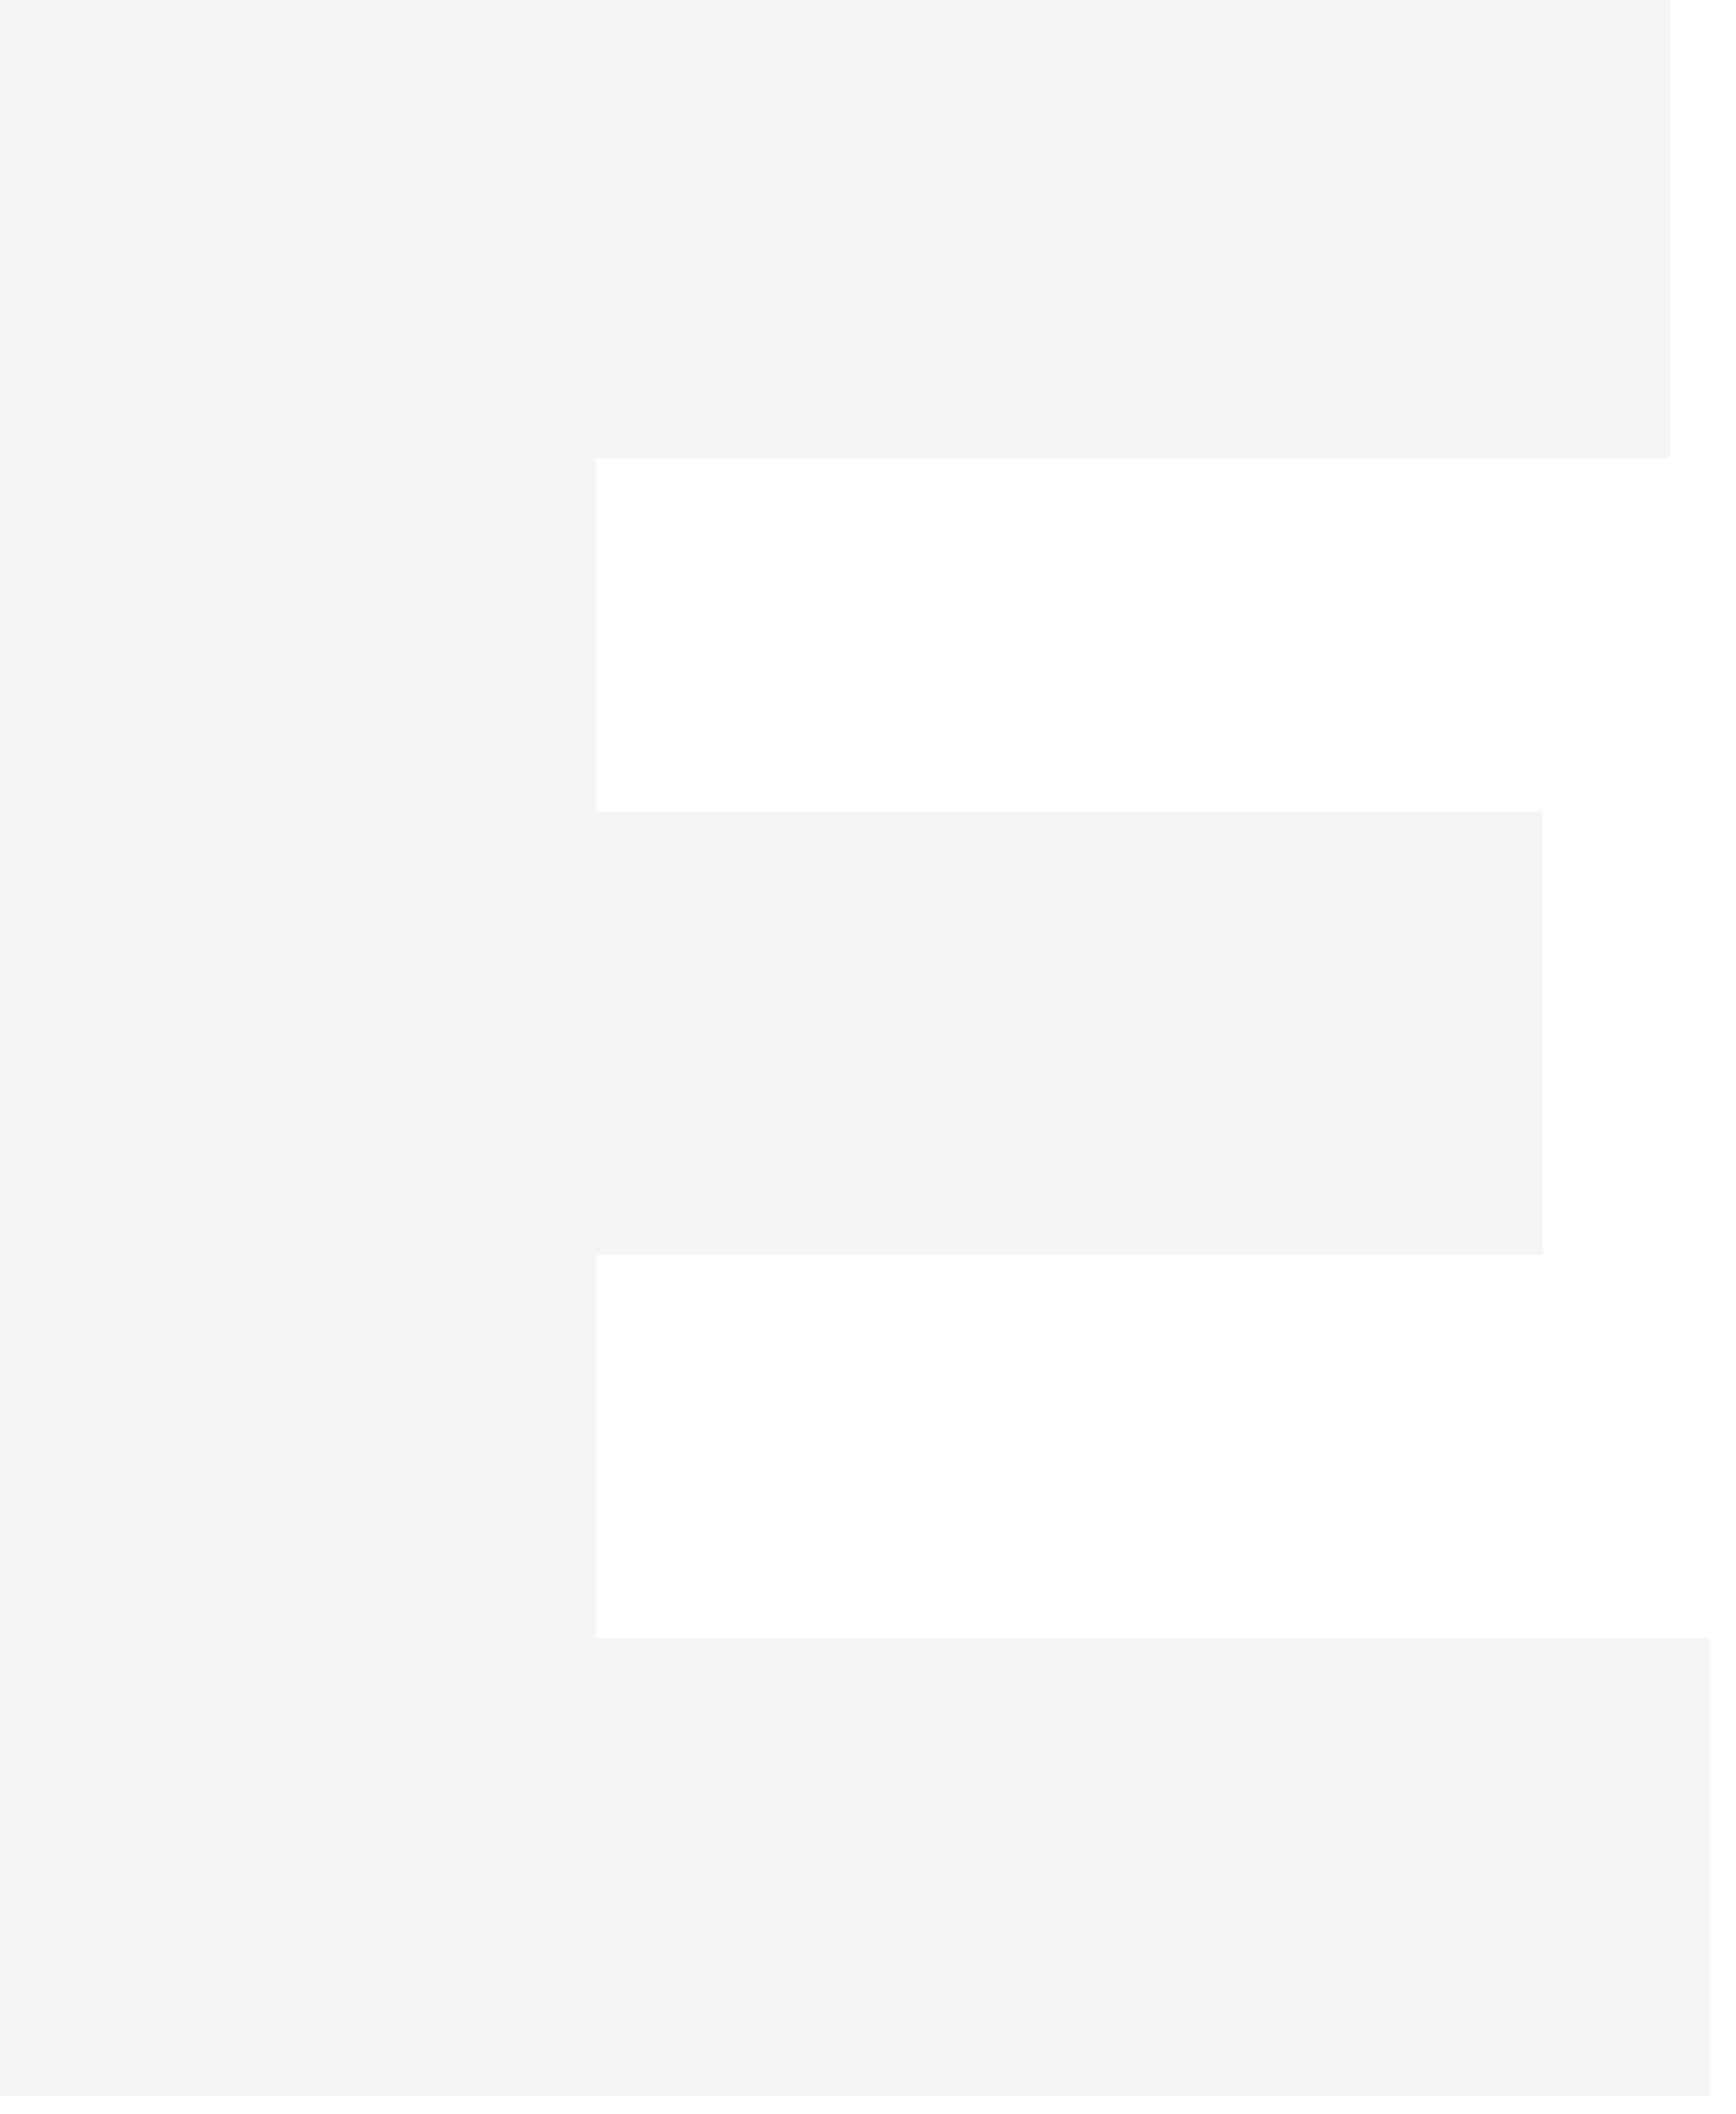 <?xml version="1.0" encoding="utf-8"?>
<svg xmlns="http://www.w3.org/2000/svg" fill="none" height="100%" overflow="visible" preserveAspectRatio="none" style="display: block;" viewBox="0 0 23 28" width="100%">
<path d="M7.336 10.747H20.436V16.616H7.336V10.747ZM7.9 21.693H22.653V27.76H0V0H22.129V6.068H7.9V21.693Z" fill="#090B0E" fill-opacity="0.04" id="Vector"/>
</svg>